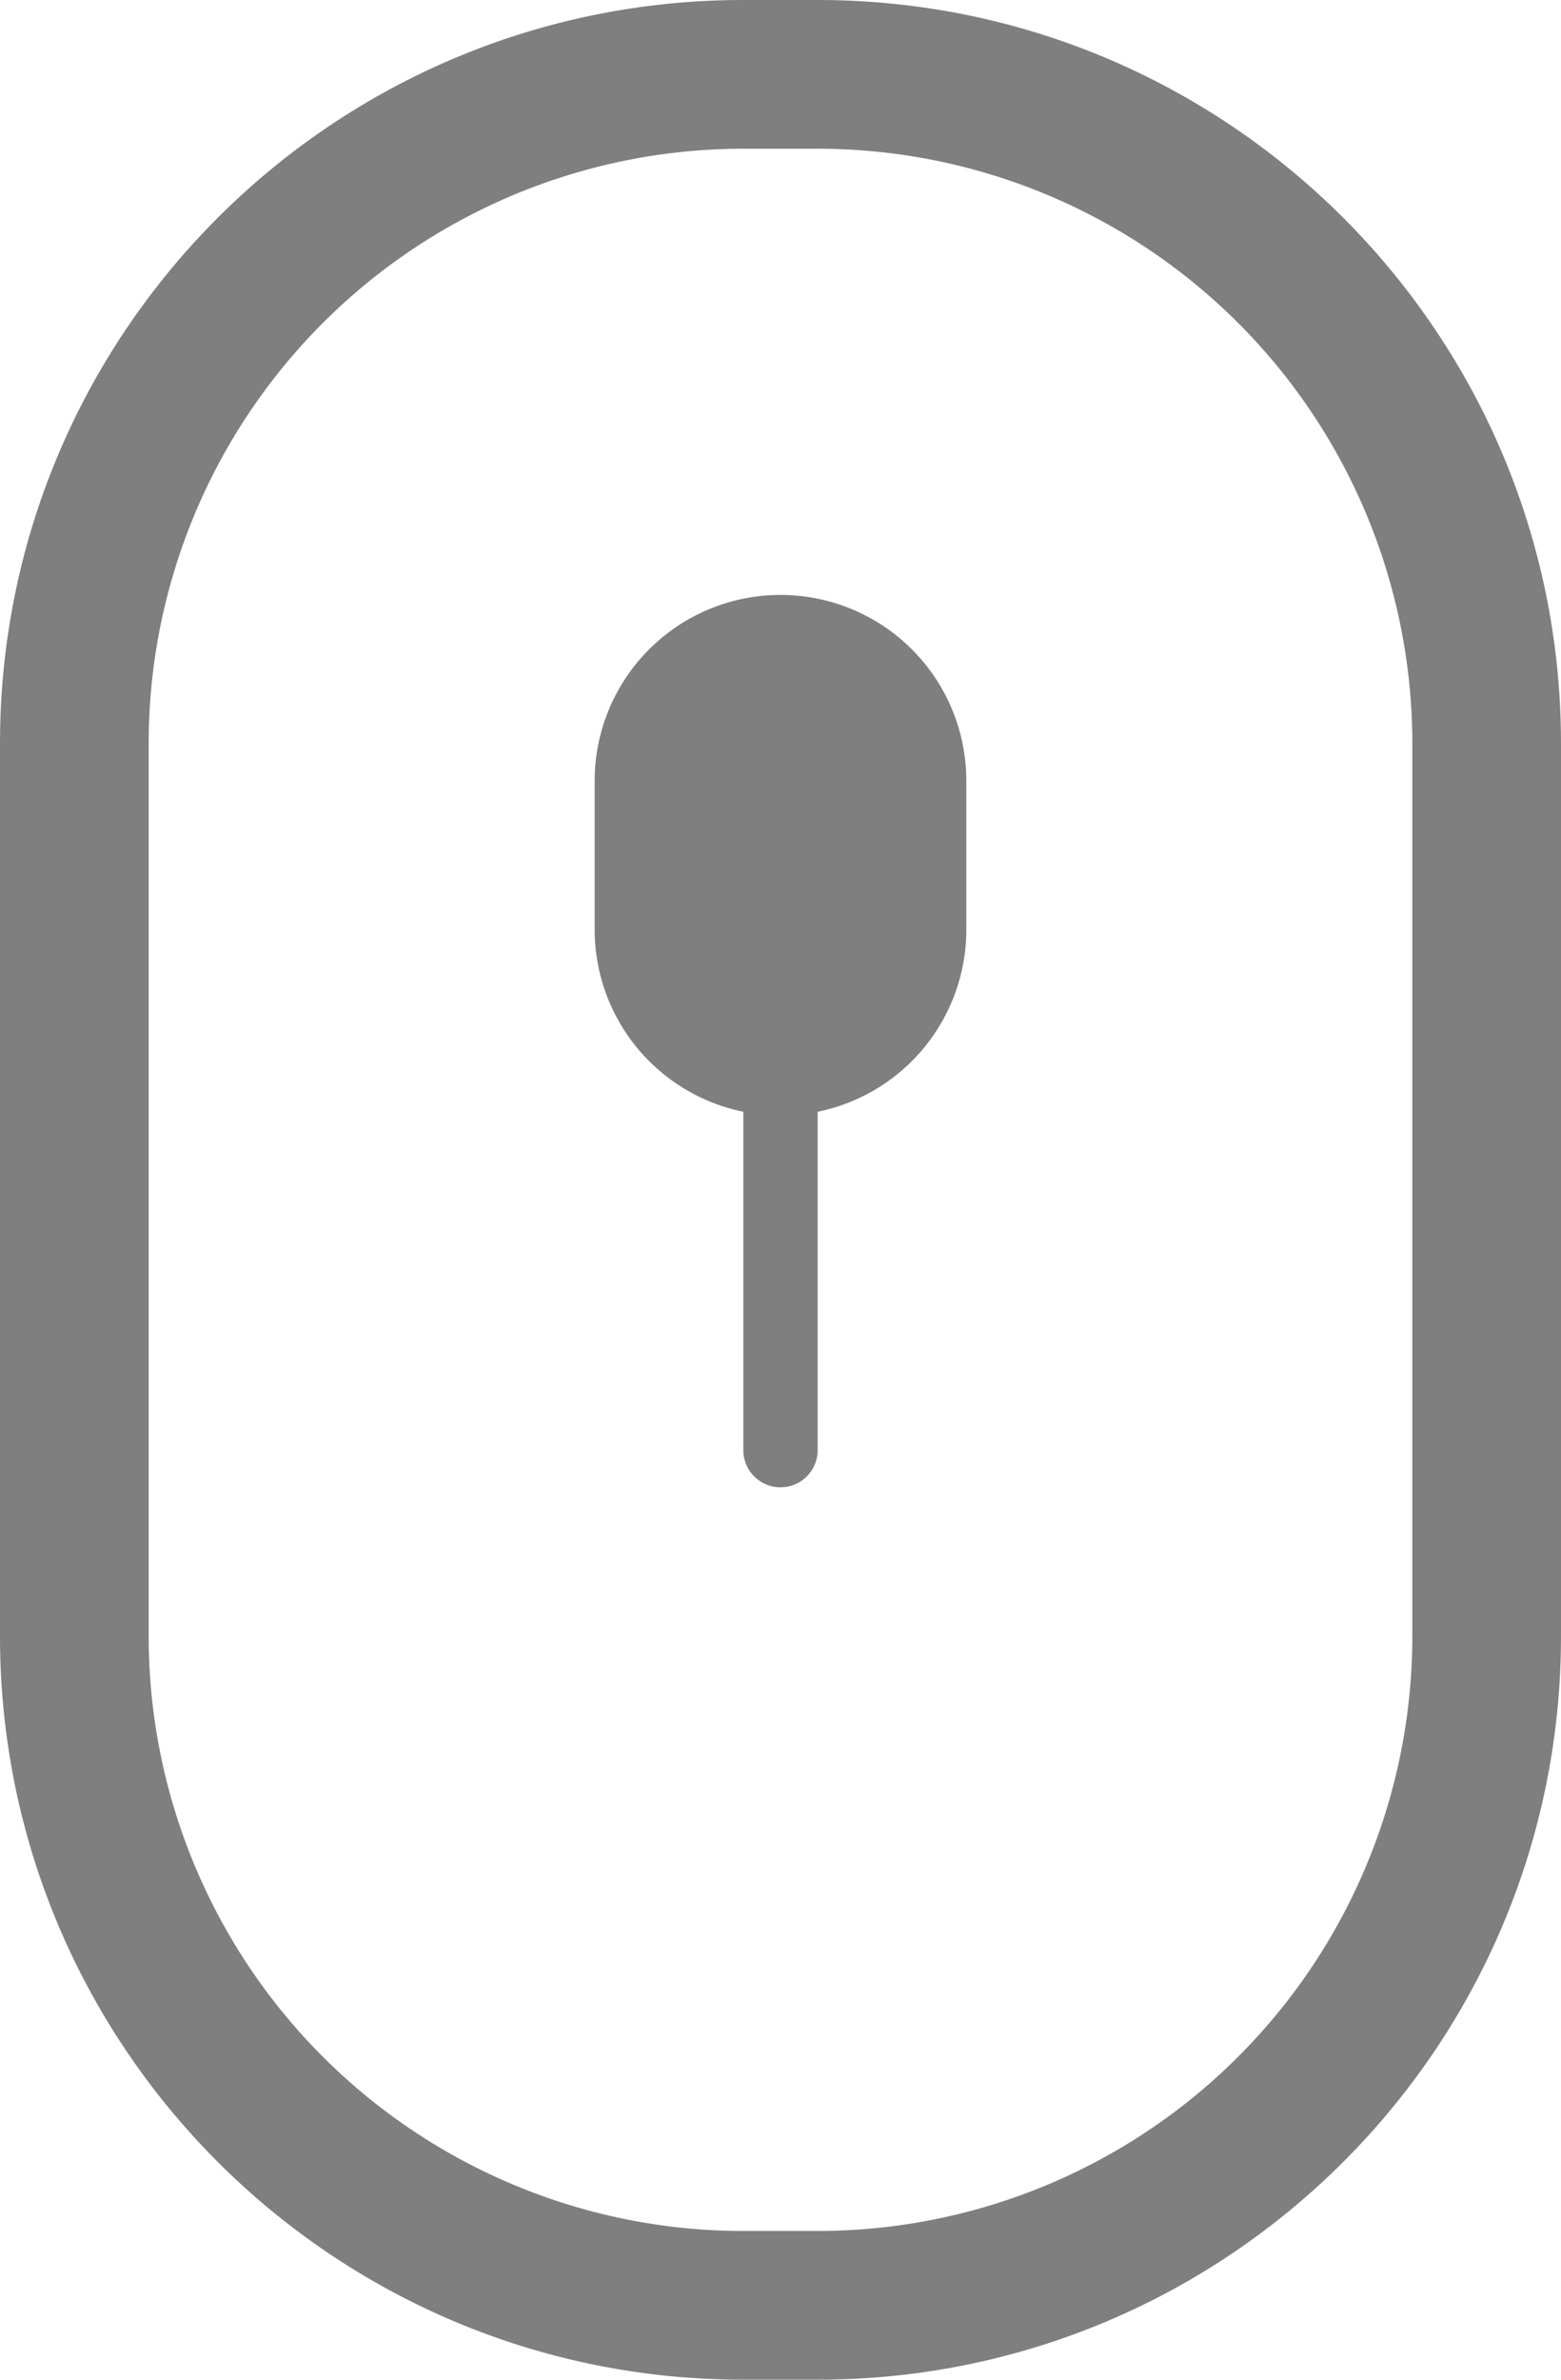 <svg width="21" height="32" viewBox="0 0 21 32" xmlns="http://www.w3.org/2000/svg"><g id="Design" stroke="none" stroke-width="1" fill="none" fill-rule="evenodd"><g id="PQ-Home-5.3" transform="translate(-140 -694)" fill="rgba(0,0,0,0.5)" fill-rule="nonzero"><g id="Group-5" transform="translate(140 694)"><path d="M11 14.95v4.55a.5.5 0 1 1-1 0v-4.55a2.5 2.5 0 0 1-2-2.45v-2a2.5 2.5 0 0 1 5 0v2a2.5 2.5 0 0 1-2 2.45zM10 2a8 8 0 0 0-8 8v12a8 8 0 0 0 8 8h1a8 8 0 0 0 8-8V10a8 8 0 0 0-8-8h-1zm0-2h1c5.523 0 10 4.477 10 10v12c0 5.523-4.477 10-10 10h-1C4.477 32 0 27.523 0 22V10C0 4.477 4.477 0 10 0z" id="Combined-Shape"/></g></g></g></svg>